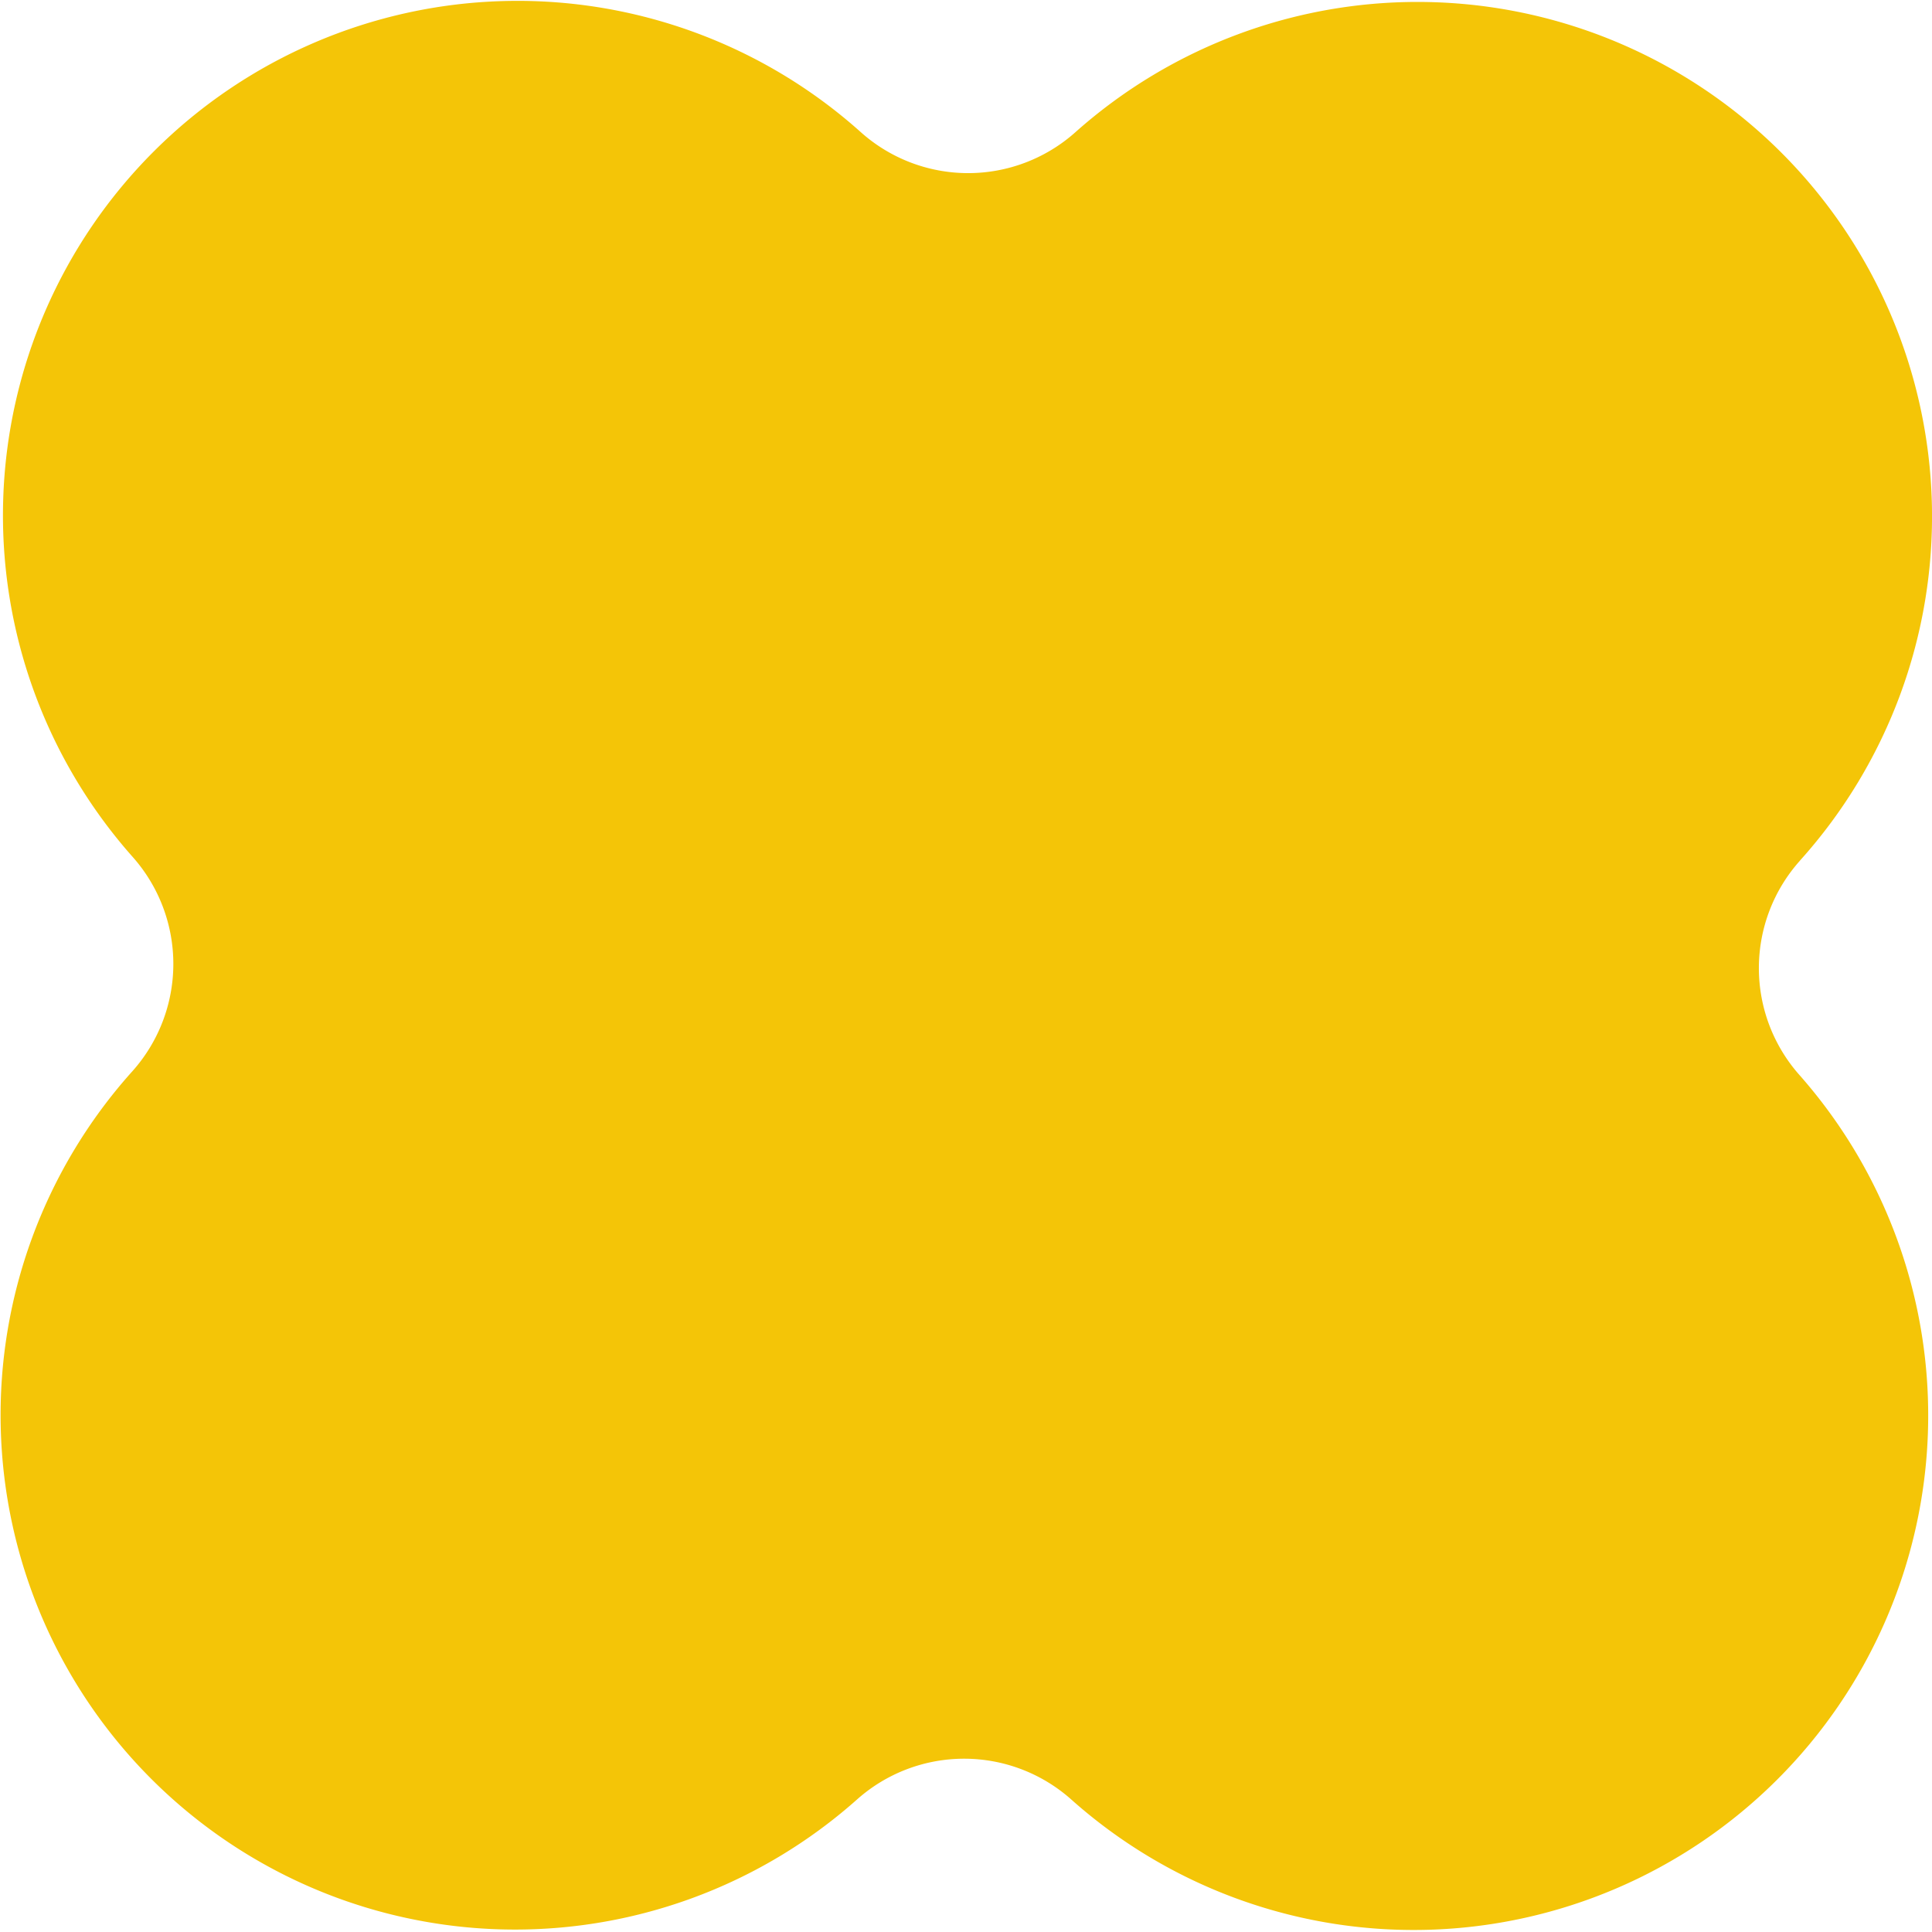 <svg id="Group_1" data-name="Group 1" xmlns="http://www.w3.org/2000/svg" xmlns:xlink="http://www.w3.org/1999/xlink" width="45.649" height="45.649" viewBox="0 0 45.649 45.649">
  <defs>
    <clipPath id="clip-path">
      <rect id="Rectangle_1" data-name="Rectangle 1" width="45.649" height="45.649" fill="none"/>
    </clipPath>
  </defs>
  <g id="Group_1-2" data-name="Group 1" clip-path="url(#clip-path)">
    <path id="Path_1" data-name="Path 1" d="M42.528,20.335A12.156,12.156,0,0,0,25.4,3.132a3.806,3.806,0,0,1-5.063-.011,12.157,12.157,0,0,0-17.2,17.129,3.806,3.806,0,0,1-.011,5.063,12.156,12.156,0,0,0,17.129,17.2,3.806,3.806,0,0,1,5.063.011A12.157,12.157,0,0,0,42.517,25.4a3.806,3.806,0,0,1,.011-5.063" transform="translate(0 0)" fill="#f4c507"/>
  </g>
</svg>
